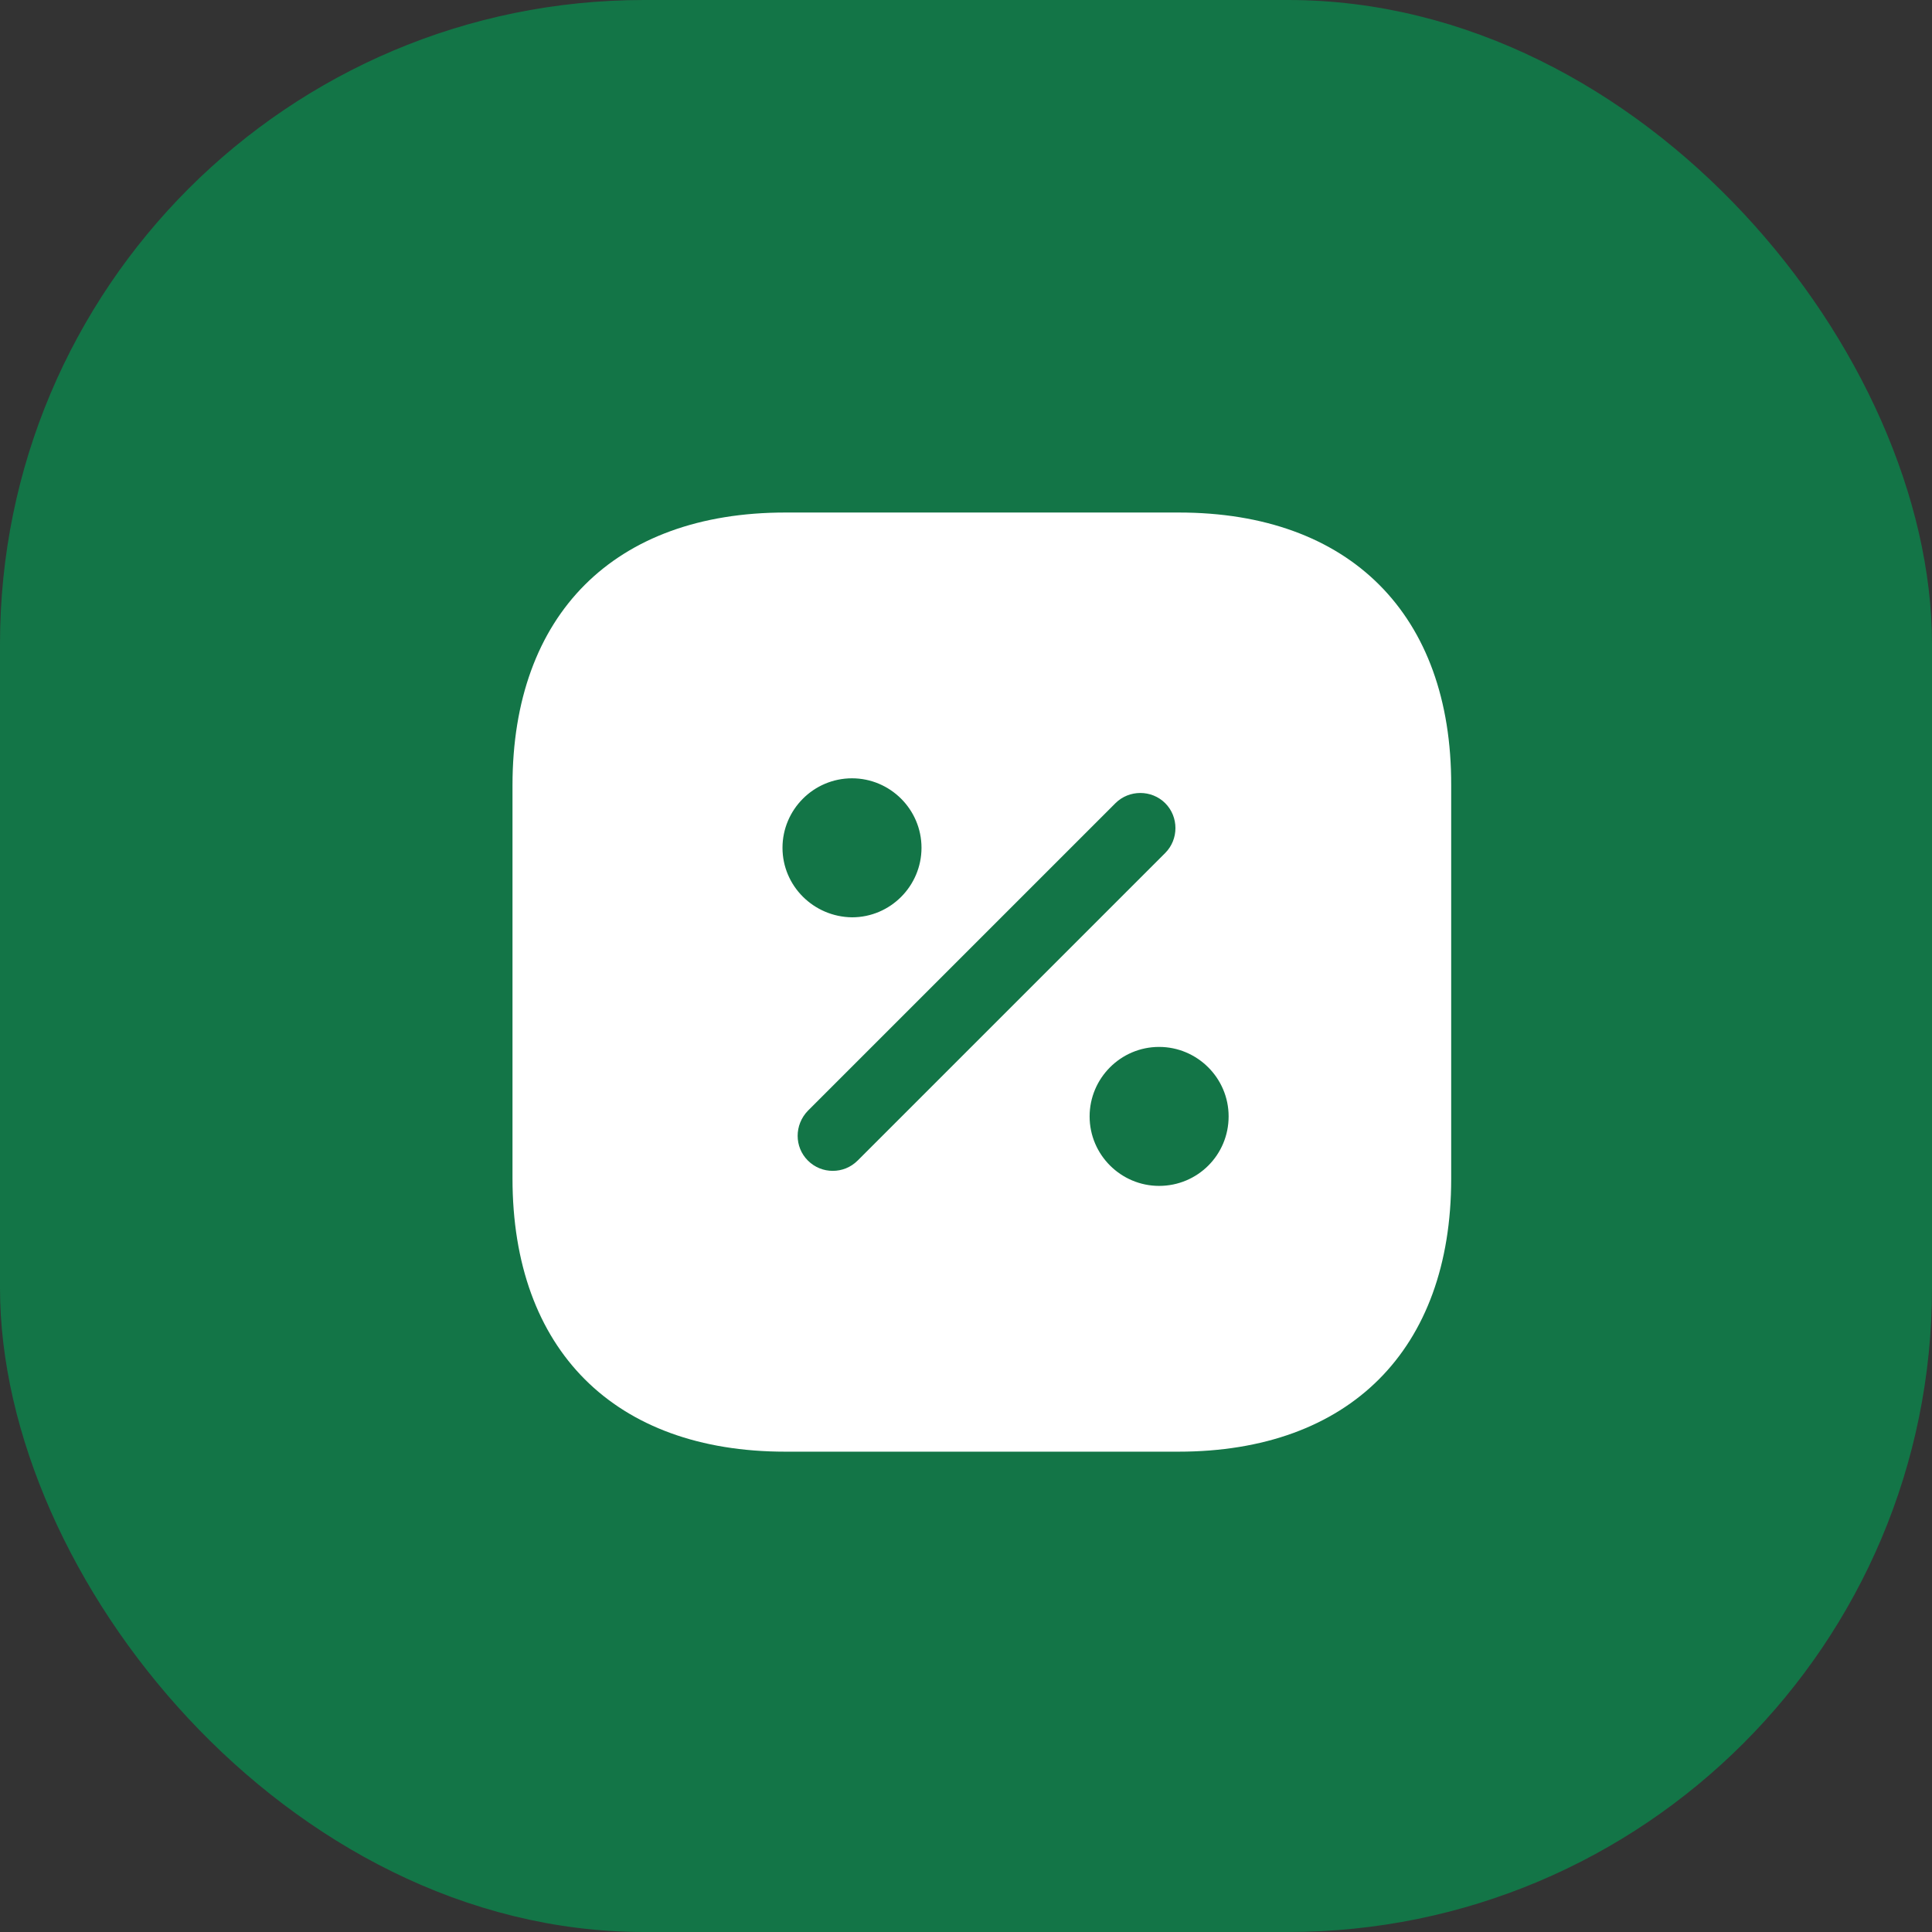 <?xml version="1.0" encoding="UTF-8"?> <svg xmlns="http://www.w3.org/2000/svg" width="60" height="60" viewBox="0 0 60 60" fill="none"><rect x="0" y="0" width="60" height="60" fill="#333333" stroke="none"/> <rect x="0.5" y="0.5" width="59" height="59" rx="19.5" fill="#137547" stroke="#137547"></rect> <path d="M36.61 15.917H24.389C19.081 15.917 15.916 19.081 15.916 24.39V36.596C15.916 41.919 19.081 45.083 24.389 45.083H36.595C41.904 45.083 45.068 41.919 45.068 36.61V24.39C45.083 19.081 41.918 15.917 36.61 15.917ZM24.301 26.329C24.301 25.148 25.264 24.171 26.46 24.171C27.641 24.171 28.618 25.133 28.618 26.329C28.618 27.51 27.656 28.488 26.46 28.488C25.264 28.473 24.301 27.51 24.301 26.329ZM25.862 36.362C25.585 36.362 25.308 36.26 25.089 36.042C24.666 35.619 24.666 34.933 25.089 34.496L34.641 24.944C35.064 24.521 35.764 24.521 36.187 24.944C36.61 25.367 36.61 26.067 36.187 26.49L26.635 36.042C26.416 36.26 26.139 36.362 25.862 36.362ZM35.997 36.829C34.816 36.829 33.839 35.867 33.839 34.671C33.839 33.49 34.801 32.513 35.997 32.513C37.178 32.513 38.156 33.475 38.156 34.671C38.156 35.867 37.193 36.829 35.997 36.829Z" fill="white"></path> </svg> 